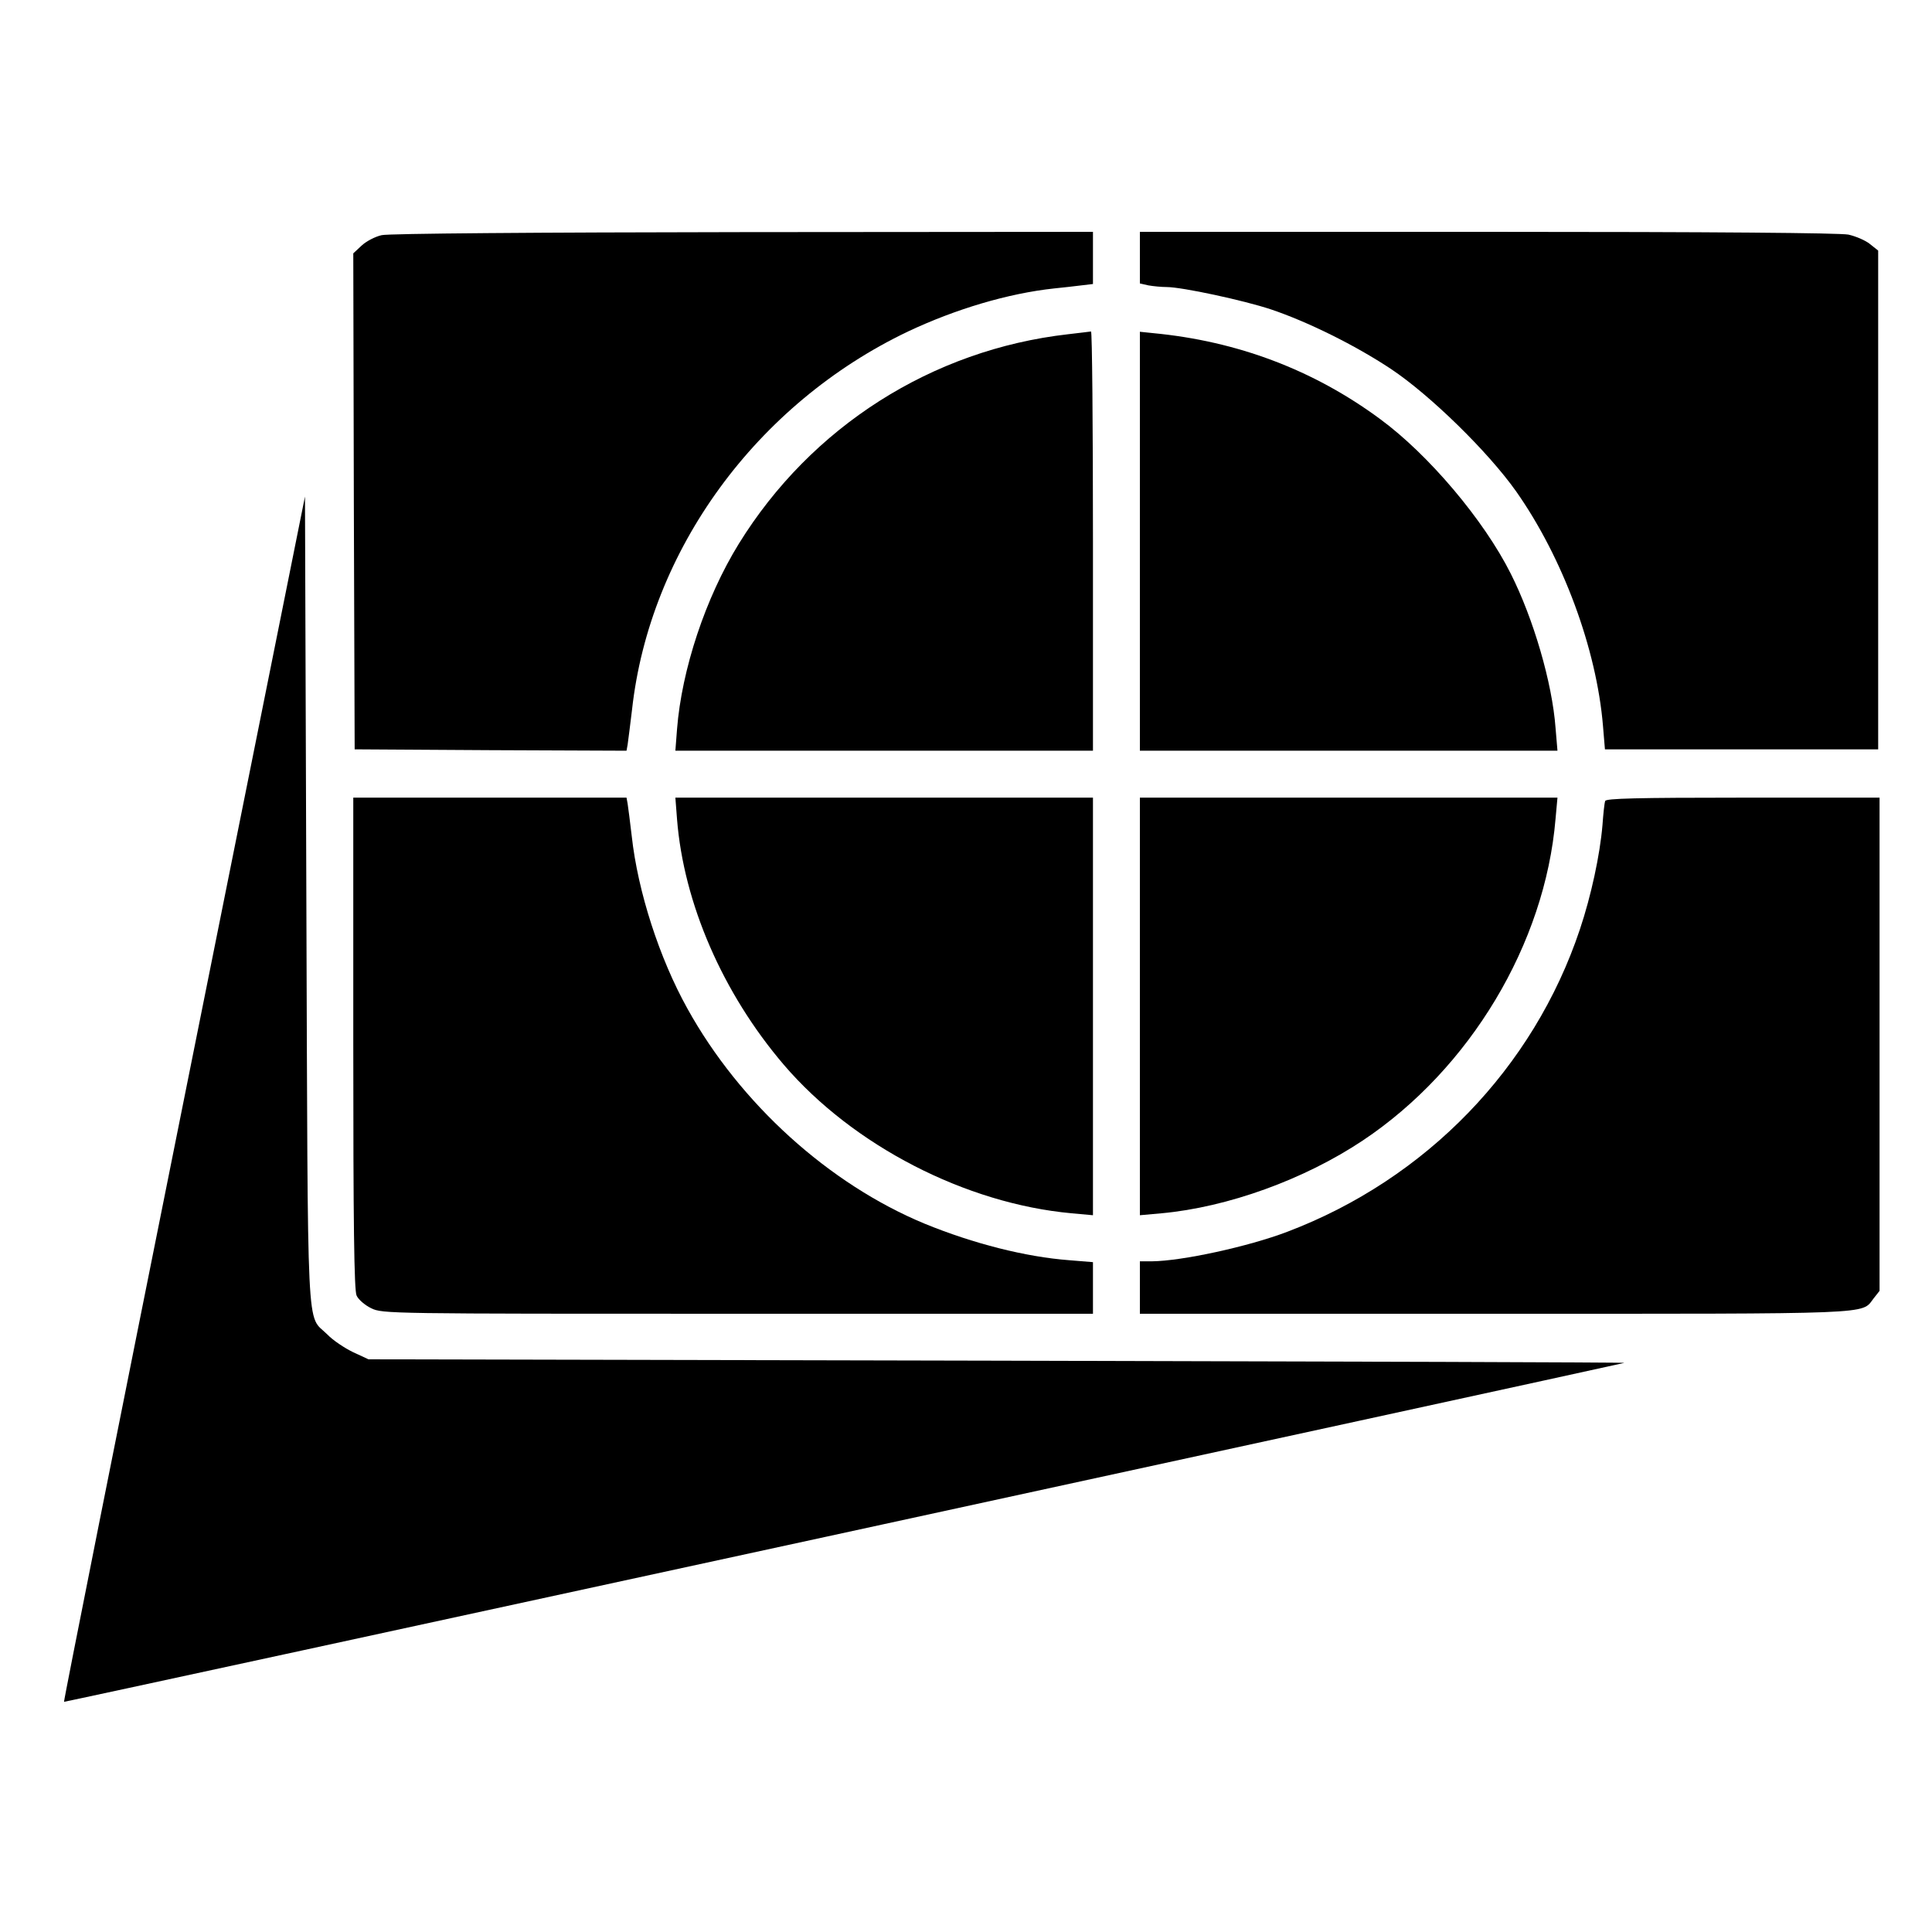 <svg version="1" xmlns="http://www.w3.org/2000/svg" width="933.333" height="933.333" viewBox="0 0 700 700"><path d="M138.3 85.2c-2.3.5-5.6 2.2-7.3 3.8l-3 2.8.2 89.9.3 89.8 49.2.3 49.3.2.4-2.2c.2-1.3.9-7 1.6-12.7 6.4-57.8 45.1-110.8 100-137 17.2-8.1 36.2-13.8 53-15.6 3-.3 7.4-.8 9.8-1.1l4.2-.5V84l-126.7.1c-75.2.1-128.5.5-131 1.1zM413 93.4v9.3l3.1.7c1.7.3 4.7.6 6.6.6 5.5 0 27.9 4.8 37.8 8.1 13.1 4.4 30.4 12.9 43.5 21.6 14.1 9.4 35.1 29.9 45.3 44.3 16.9 24 29.2 57.1 31.5 85.1l.7 8.4h99V90.8l-3-2.4c-1.6-1.3-5.1-2.8-7.8-3.4-3.2-.6-47.7-1-130.7-1H413v9.4z"/><path d="M387 121.1c-49.3 5.6-93.1 33.5-119.3 75.9-12.1 19.6-20.7 45.6-22.4 67.2l-.6 7.8H396v-76c0-41.8-.3-75.9-.7-75.9-.5.1-4.2.5-8.3 1zM413 196.1V272h151.3l-.7-8.3c-1.2-16.3-8-39.5-16.2-55.8-9.7-19.4-29.8-43.2-47.4-56.1-24.1-17.8-51.7-28.2-82.2-31.1l-4.8-.5v75.9z"/><path d="M66.7 398.1C42.6 518.1 23 616.4 23.2 616.6c.3.2 548.2-118.9 565.3-122.8.5-.2-101.6-.5-227-.8l-228-.5-5.6-2.6c-3.1-1.5-7.3-4.3-9.3-6.4-7.7-7.7-7 5.8-7.6-157.3l-.5-146.3-43.8 218.2z"/><path d="M128 378c0 65 .3 89.6 1.2 91.4.6 1.4 3 3.5 5.3 4.6 4.1 2 5.9 2 132.8 2H396V457.3l-8.6-.7c-15.8-1.2-34.7-6-52.3-13.2-34.8-14.4-67-43.6-86-77.9-10.2-18.3-18-42.5-20.2-62.5-.6-5.2-1.3-10.5-1.5-11.8l-.4-2.2h-99v89z"/><path d="M245.3 296.8c2.4 30.4 16.5 63 38.7 89 25.1 29.3 65.9 50.3 104.3 53.8l7.7.7V289H244.7l.6 7.8zM413 364.6v75.7l7.8-.7c24-2.2 51.7-12.2 73-26.4 38.8-25.9 66-71.2 69.8-116.5l.7-7.7H413v75.6z"/><path d="M581.6 290.2c-.3.7-.7 4.7-1 8.8-.9 10.7-4.1 25.6-8.2 37.8-16.8 50.2-55.7 90.4-106 109.5-14.2 5.4-38.2 10.6-49.1 10.7H413v19h128.5c139.6 0 132.8.3 137.3-5.5l2.2-2.8V289h-49.5c-38.8 0-49.6.3-49.9 1.2z"/></svg>